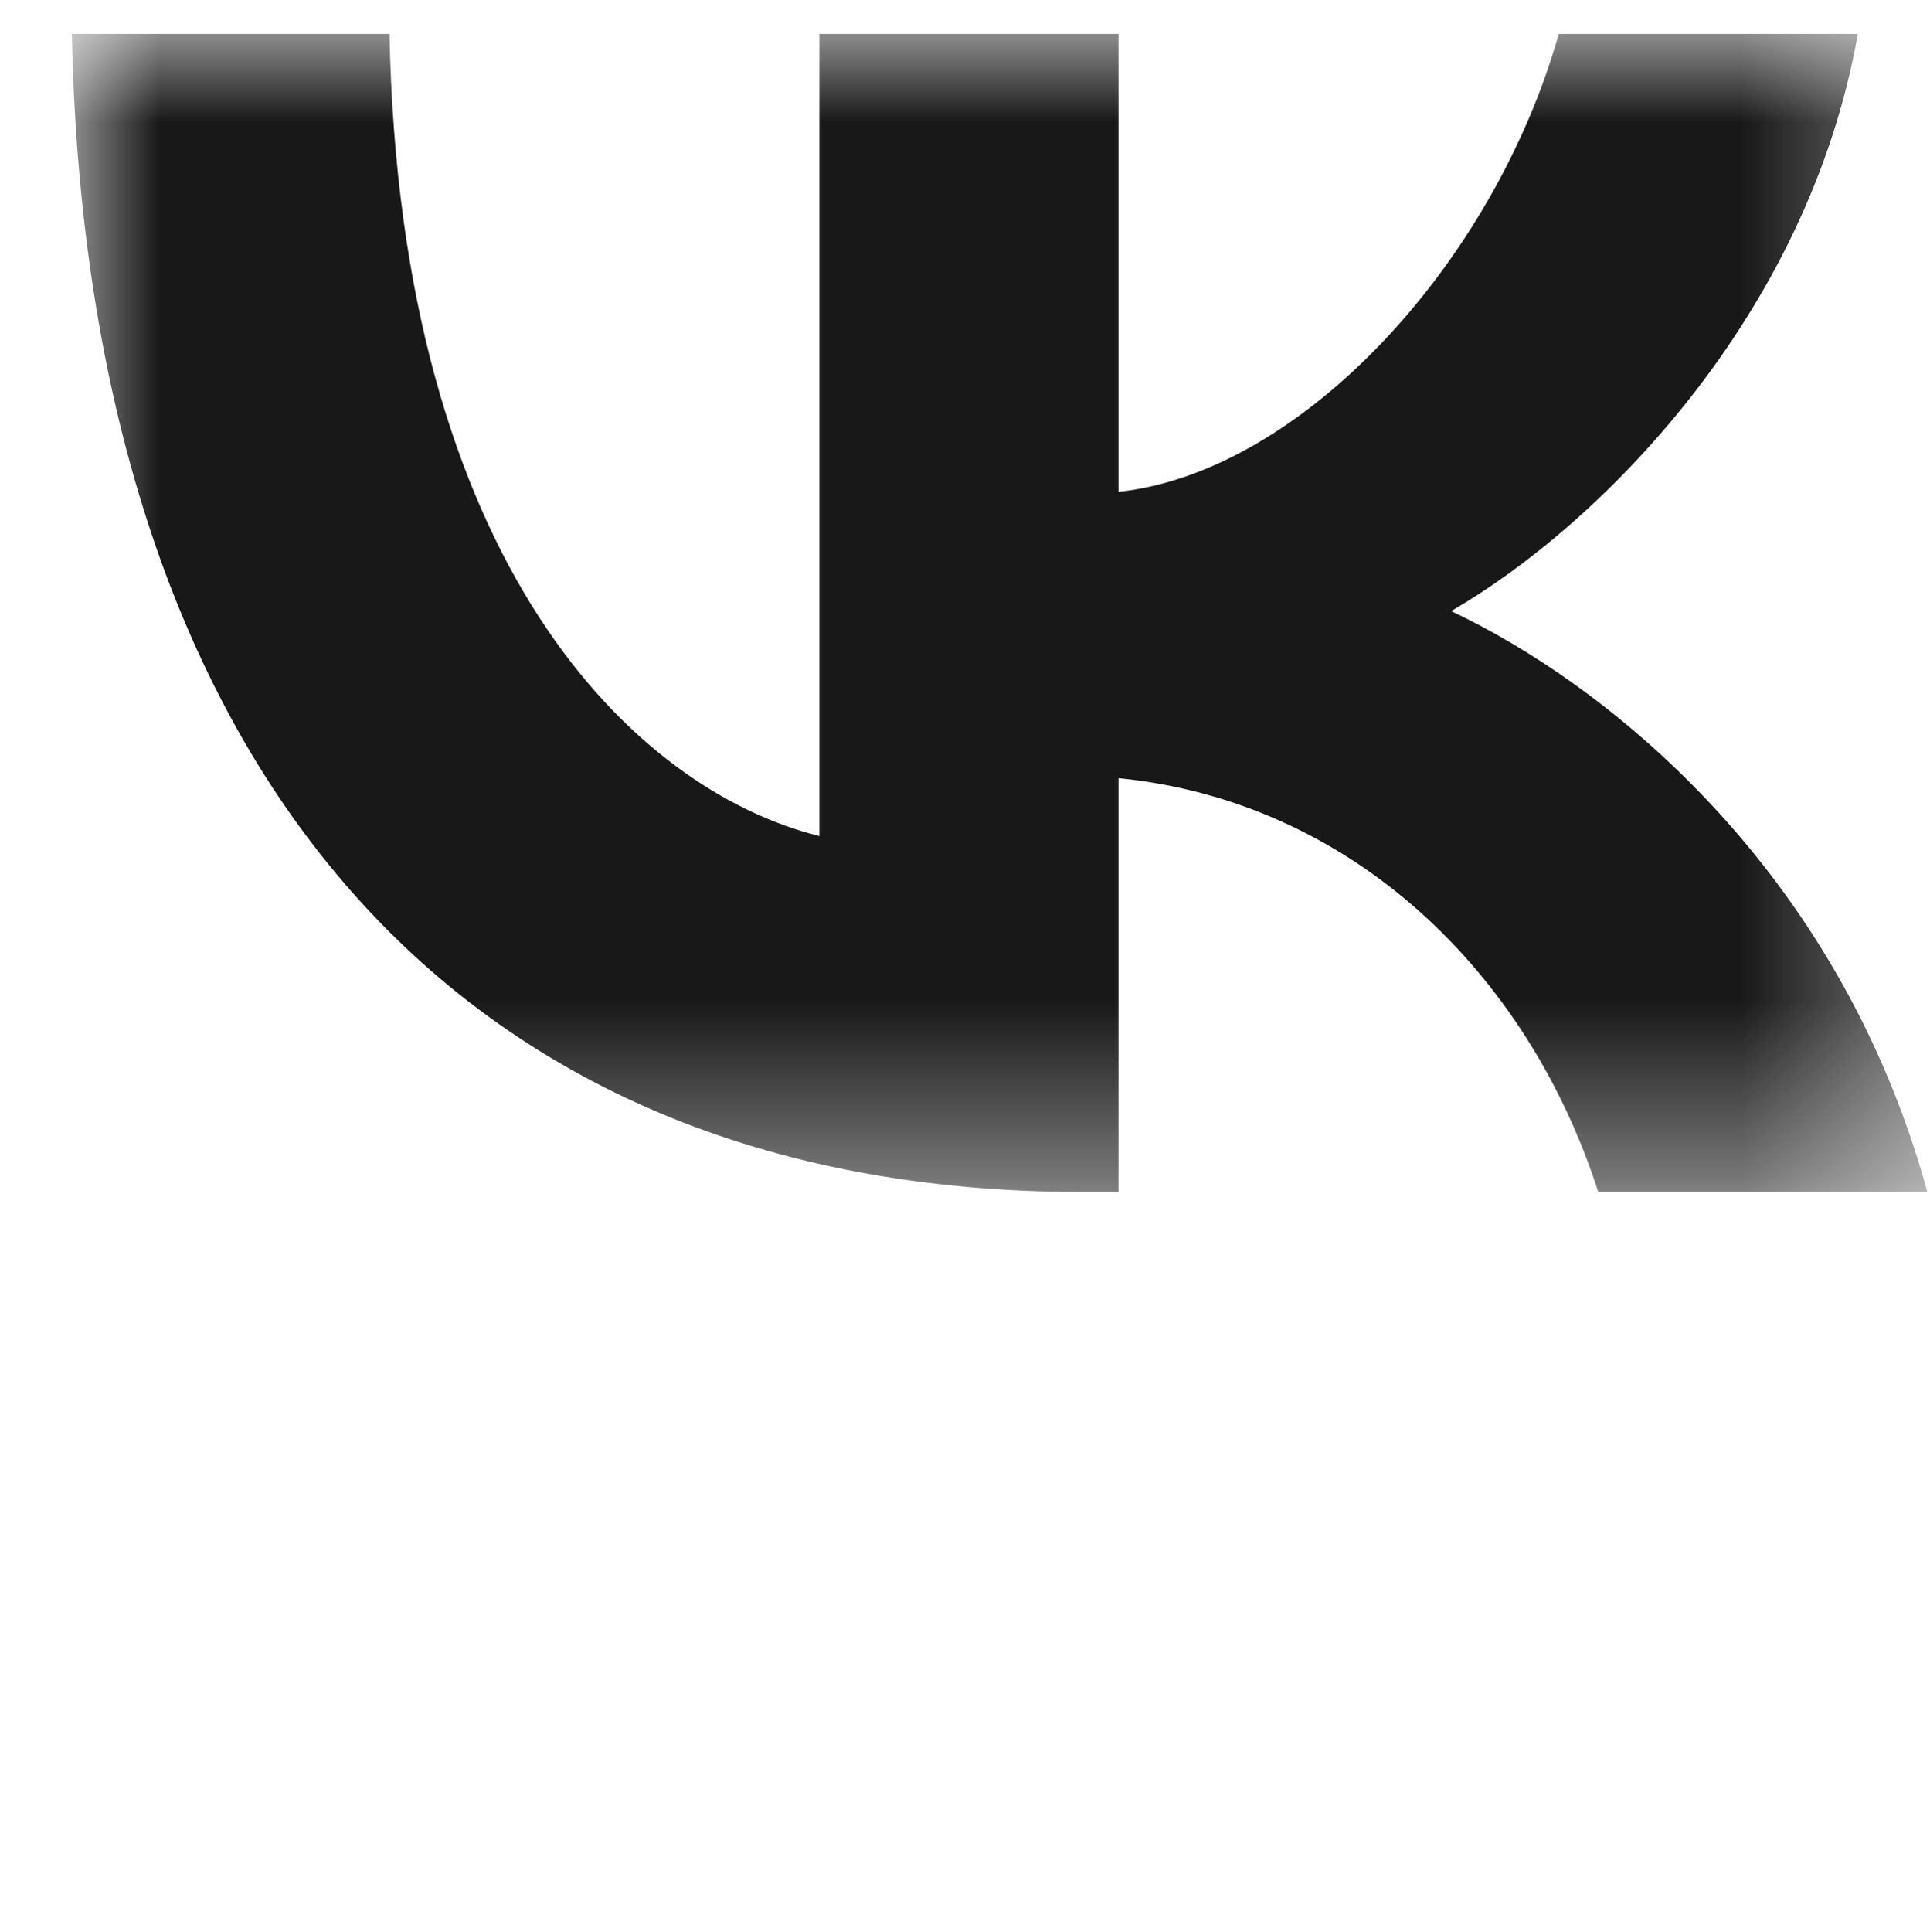 <?xml version="1.0" encoding="UTF-8"?> <svg xmlns="http://www.w3.org/2000/svg" viewBox="0 0 10.99 11.00" data-guides="{&quot;vertical&quot;:[],&quot;horizontal&quot;:[]}"><defs></defs><mask x="0.41" y="0.193" width="10.622" height="6.593" data-from-defs="true" maskUnits="userSpaceOnUse" maskContentUnits="userSpaceOnUse" id="tSvg6324b19668"><path fill="white" stroke="none" fill-opacity="1" stroke-width="1.176" stroke-opacity="1" alignment-baseline="baseline" baseline-shift="baseline" width="29" height="18" id="tSvgbf28784387" title="Rectangle 1" d="M0.409 0.193C3.95 0.193 7.491 0.193 11.031 0.193C11.031 2.39 11.031 4.588 11.031 6.786C7.491 6.786 3.95 6.786 0.409 6.786C0.409 4.588 0.409 2.39 0.409 0.193Z" style="transform-origin: -6487.558px -4988.764px;"></path></mask><path fill="#181818" stroke="none" fill-opacity="1" stroke-width="1.176" stroke-opacity="1" alignment-baseline="baseline" baseline-shift="baseline" mask="url(#tSvg6324b19668)" id="tSvg4e2483f09" title="Path 1" d="M6.164 6.786C2.554 6.786 0.495 4.311 0.409 0.193C1.012 0.193 1.615 0.193 2.218 0.193C2.277 3.215 3.61 4.496 4.666 4.76C4.666 3.237 4.666 1.715 4.666 0.193C5.234 0.193 5.801 0.193 6.369 0.193C6.369 1.062 6.369 1.931 6.369 2.8C7.412 2.688 8.507 1.5 8.876 0.193C9.444 0.193 10.012 0.193 10.579 0.193C10.295 1.803 9.107 2.991 8.263 3.479C9.107 3.875 10.46 4.912 10.975 6.786C10.35 6.786 9.726 6.786 9.101 6.786C8.698 5.532 7.695 4.562 6.369 4.43C6.369 5.215 6.369 6 6.369 6.786C6.301 6.786 6.232 6.786 6.164 6.786Z"></path></svg> 